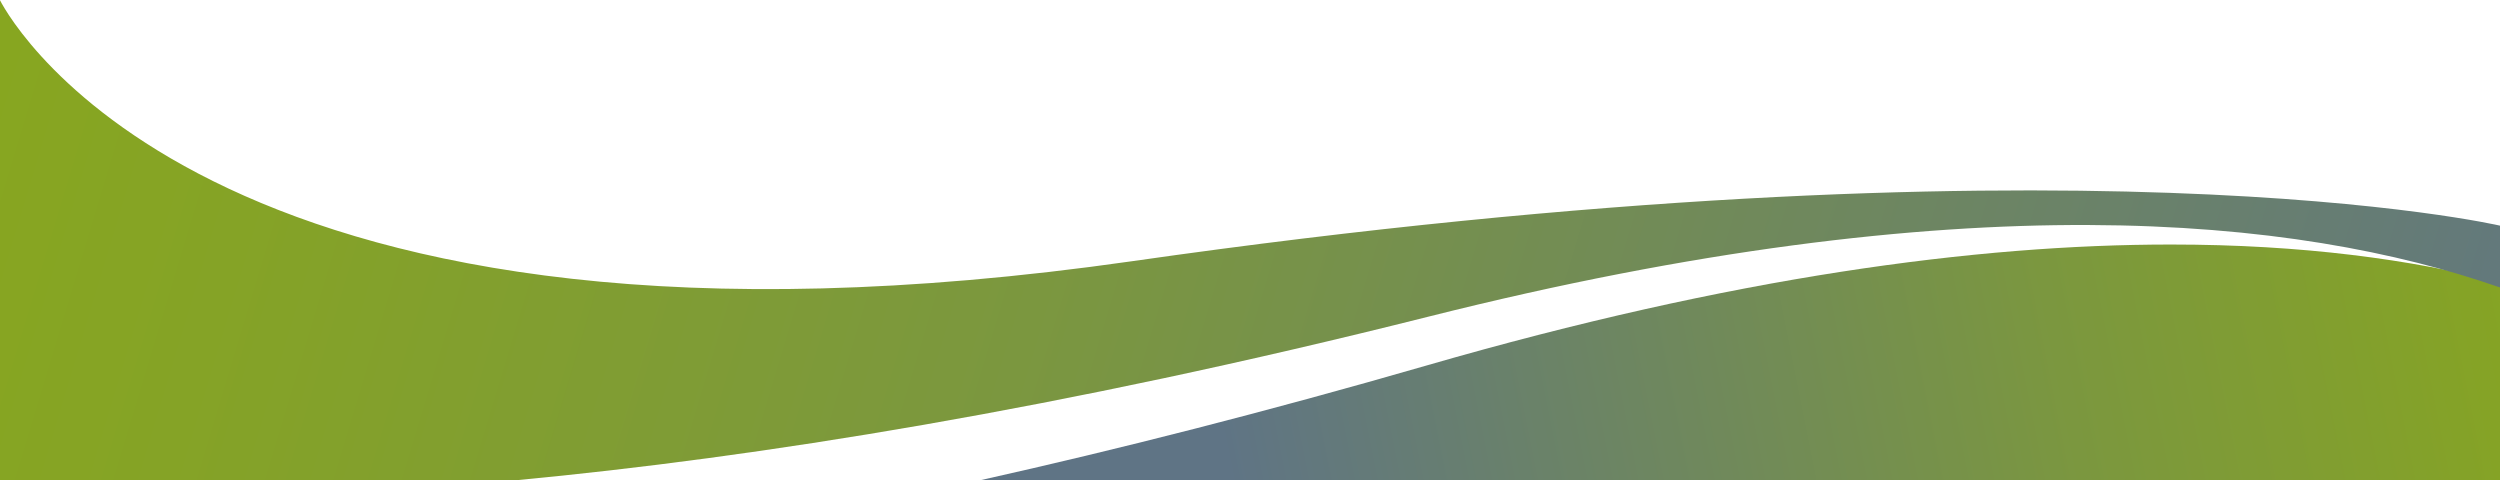 <?xml version="1.0" encoding="utf-8"?>
<!-- Generator: Adobe Illustrator 22.0.1, SVG Export Plug-In . SVG Version: 6.00 Build 0)  -->
<svg version="1.1" id="Ebene_1" xmlns="http://www.w3.org/2000/svg" xmlns:xlink="http://www.w3.org/1999/xlink" x="0px" y="0px"
	 viewBox="0 0 1920 368.8" style="enable-background:new 0 0 1920 368.8;" xml:space="preserve">
<style type="text/css">
	.st0{fill:url(#SVGID_1_);}
	.st1{fill:url(#SVGID_2_);}
</style>
<linearGradient id="SVGID_1_" gradientUnits="userSpaceOnUse" x1="2082.642" y1="204.399" x2="956.335" y2="430.007">
	<stop  offset="0" style="stop-color:#89A81C"/>
	<stop  offset="0.165" style="stop-color:#85A326"/>
	<stop  offset="0.44" style="stop-color:#7B973F"/>
	<stop  offset="0.79" style="stop-color:#6A8269"/>
	<stop  offset="1" style="stop-color:#5F7485"/>
</linearGradient>
<path class="st0" d="M1920.1,368.8v-152c-68.1-17.4-151.5-29-252.9-29c-148.8,0-336.4,24.9-571.6,92.9
	c-123.3,35.6-237.5,64.6-342.7,88.1H1920.1z"/>
<linearGradient id="SVGID_2_" gradientUnits="userSpaceOnUse" x1="-125.309" y1="-56.141" x2="1974.901" y2="576.922">
	<stop  offset="0" style="stop-color:#89A81C"/>
	<stop  offset="0.165" style="stop-color:#85A326"/>
	<stop  offset="0.44" style="stop-color:#7B973F"/>
	<stop  offset="0.79" style="stop-color:#6A8269"/>
	<stop  offset="1" style="stop-color:#5F7485"/>
</linearGradient>
<path class="st1" d="M396.6,368.8c184.2-17.4,417-54.3,700.8-125.7c409.7-103.1,666.5-76.9,822.6-22.3v-47.5
	c0,0-326.5-76.3-1050.5,27.3C168.7,300.8,9.4,18.4,0,0.2v212.5v156.1H396.6z"/>
</svg>
